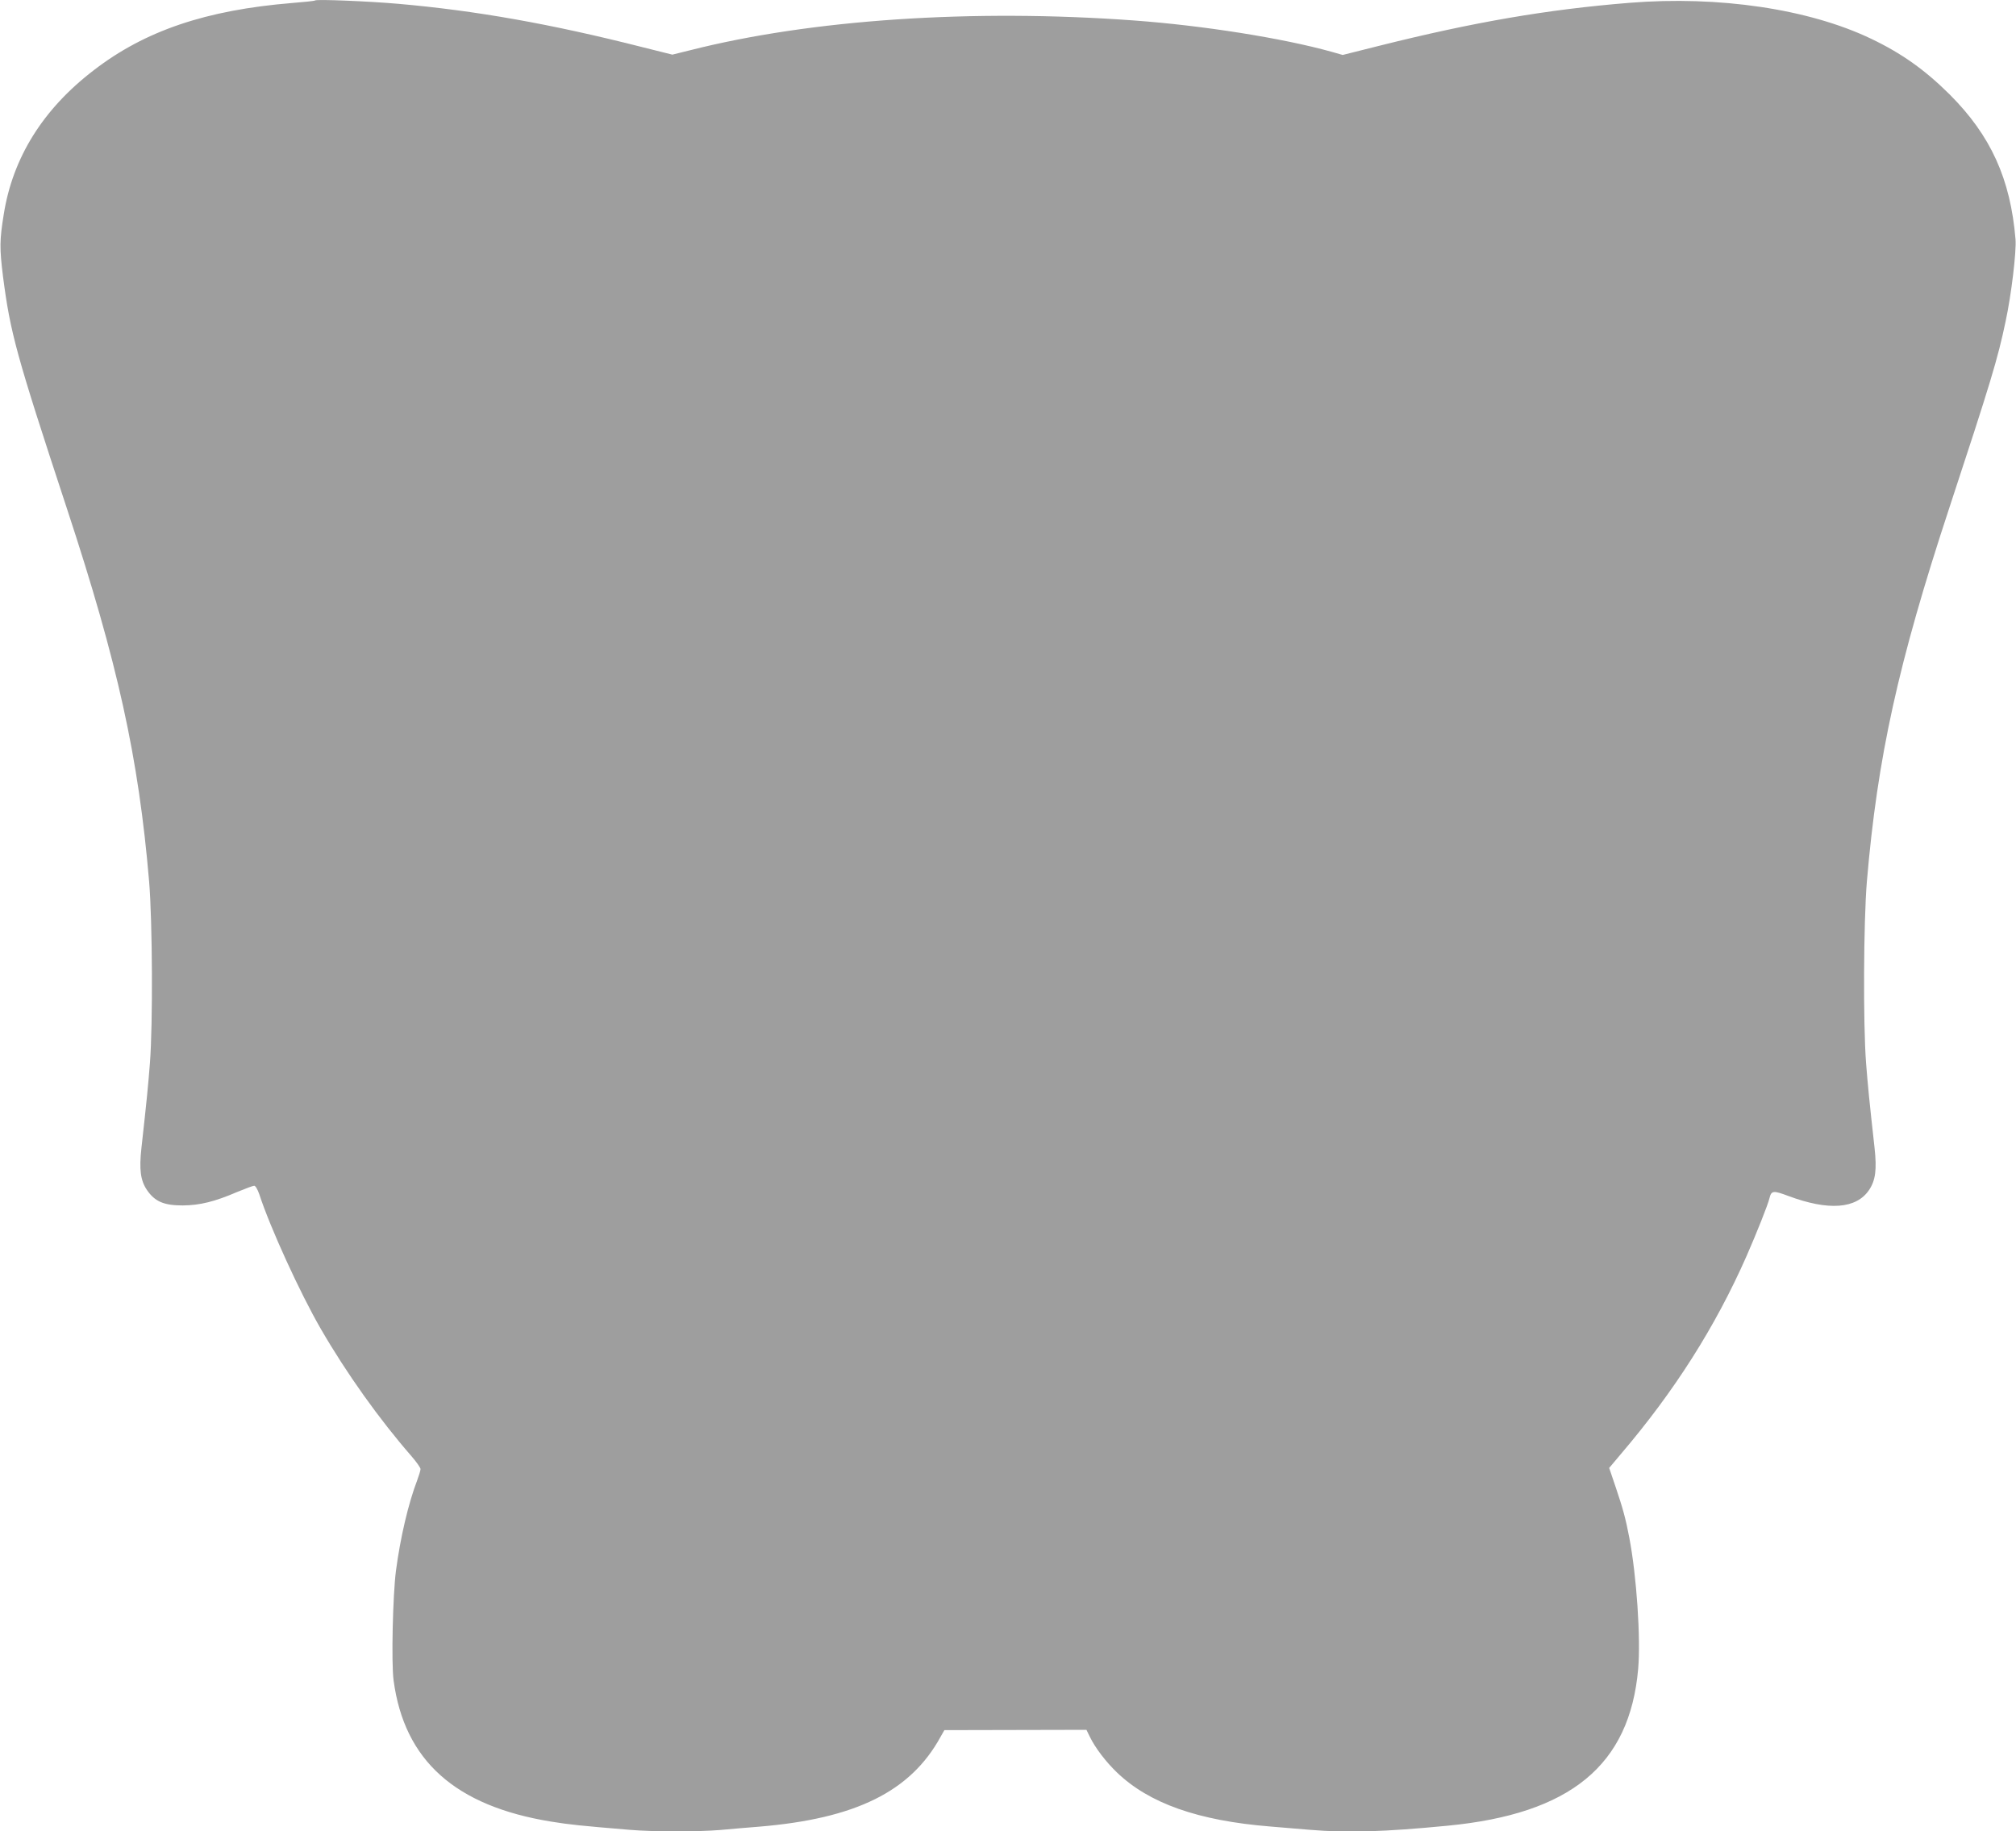 <?xml version="1.0" standalone="no"?>
<!DOCTYPE svg PUBLIC "-//W3C//DTD SVG 20010904//EN"
 "http://www.w3.org/TR/2001/REC-SVG-20010904/DTD/svg10.dtd">
<svg version="1.0" xmlns="http://www.w3.org/2000/svg"
 width="1280pt" height="1163pt" viewBox="0 0 1280 1163"
 preserveAspectRatio="xMidYMid meet">
<g transform="translate(0,1163) scale(0.1,-0.1)"
fill="#9e9e9e" stroke="none">
<path d="M2000 11627 c-3 -3 -68 -10 -145 -16 -547 -45 -935 -176 -1261 -428
-321 -246 -513 -554 -570 -913 -27 -166 -27 -216 -5 -395 47 -362 83 -493 406
-1475 323 -981 455 -1580 522 -2370 21 -255 24 -903 5 -1150 -12 -151 -19
-225 -54 -540 -15 -138 -6 -206 35 -267 50 -73 107 -98 227 -98 110 1 203 24
347 86 51 21 99 39 107 39 8 0 21 -22 32 -53 68 -210 259 -628 391 -856 163
-282 372 -575 577 -810 31 -36 56 -72 56 -80 0 -9 -10 -41 -21 -71 -56 -146
-107 -363 -135 -575 -20 -153 -30 -586 -15 -696 68 -509 391 -798 1001 -897
117 -19 185 -26 497 -52 153 -13 433 -13 577 -1 61 6 172 15 246 21 613 51
961 223 1151 569 l25 44 451 1 451 1 22 -45 c34 -70 102 -159 172 -226 204
-196 515 -306 973 -343 72 -6 185 -15 252 -21 237 -20 472 -13 873 26 782 75
1157 384 1211 995 17 197 -10 592 -56 833 -23 122 -42 190 -87 323 l-41 121
74 88 c341 400 600 808 798 1257 63 144 136 326 146 369 12 48 24 49 120 13
255 -95 431 -82 512 38 41 61 50 129 35 267 -35 315 -42 389 -54 540 -19 247
-16 895 5 1150 67 790 199 1389 522 2370 264 802 309 950 359 1189 37 172 69
444 63 521 -32 384 -157 659 -418 920 -156 155 -304 261 -499 354 -395 189
-967 274 -1535 228 -522 -42 -990 -123 -1585 -272 l-235 -59 -70 20 c-312 87
-817 167 -1255 199 -1026 75 -2050 6 -2818 -189 l-113 -28 -192 48 c-579 147
-1057 232 -1551 275 -183 16 -518 30 -526 21z"/>
</g>
</svg>
